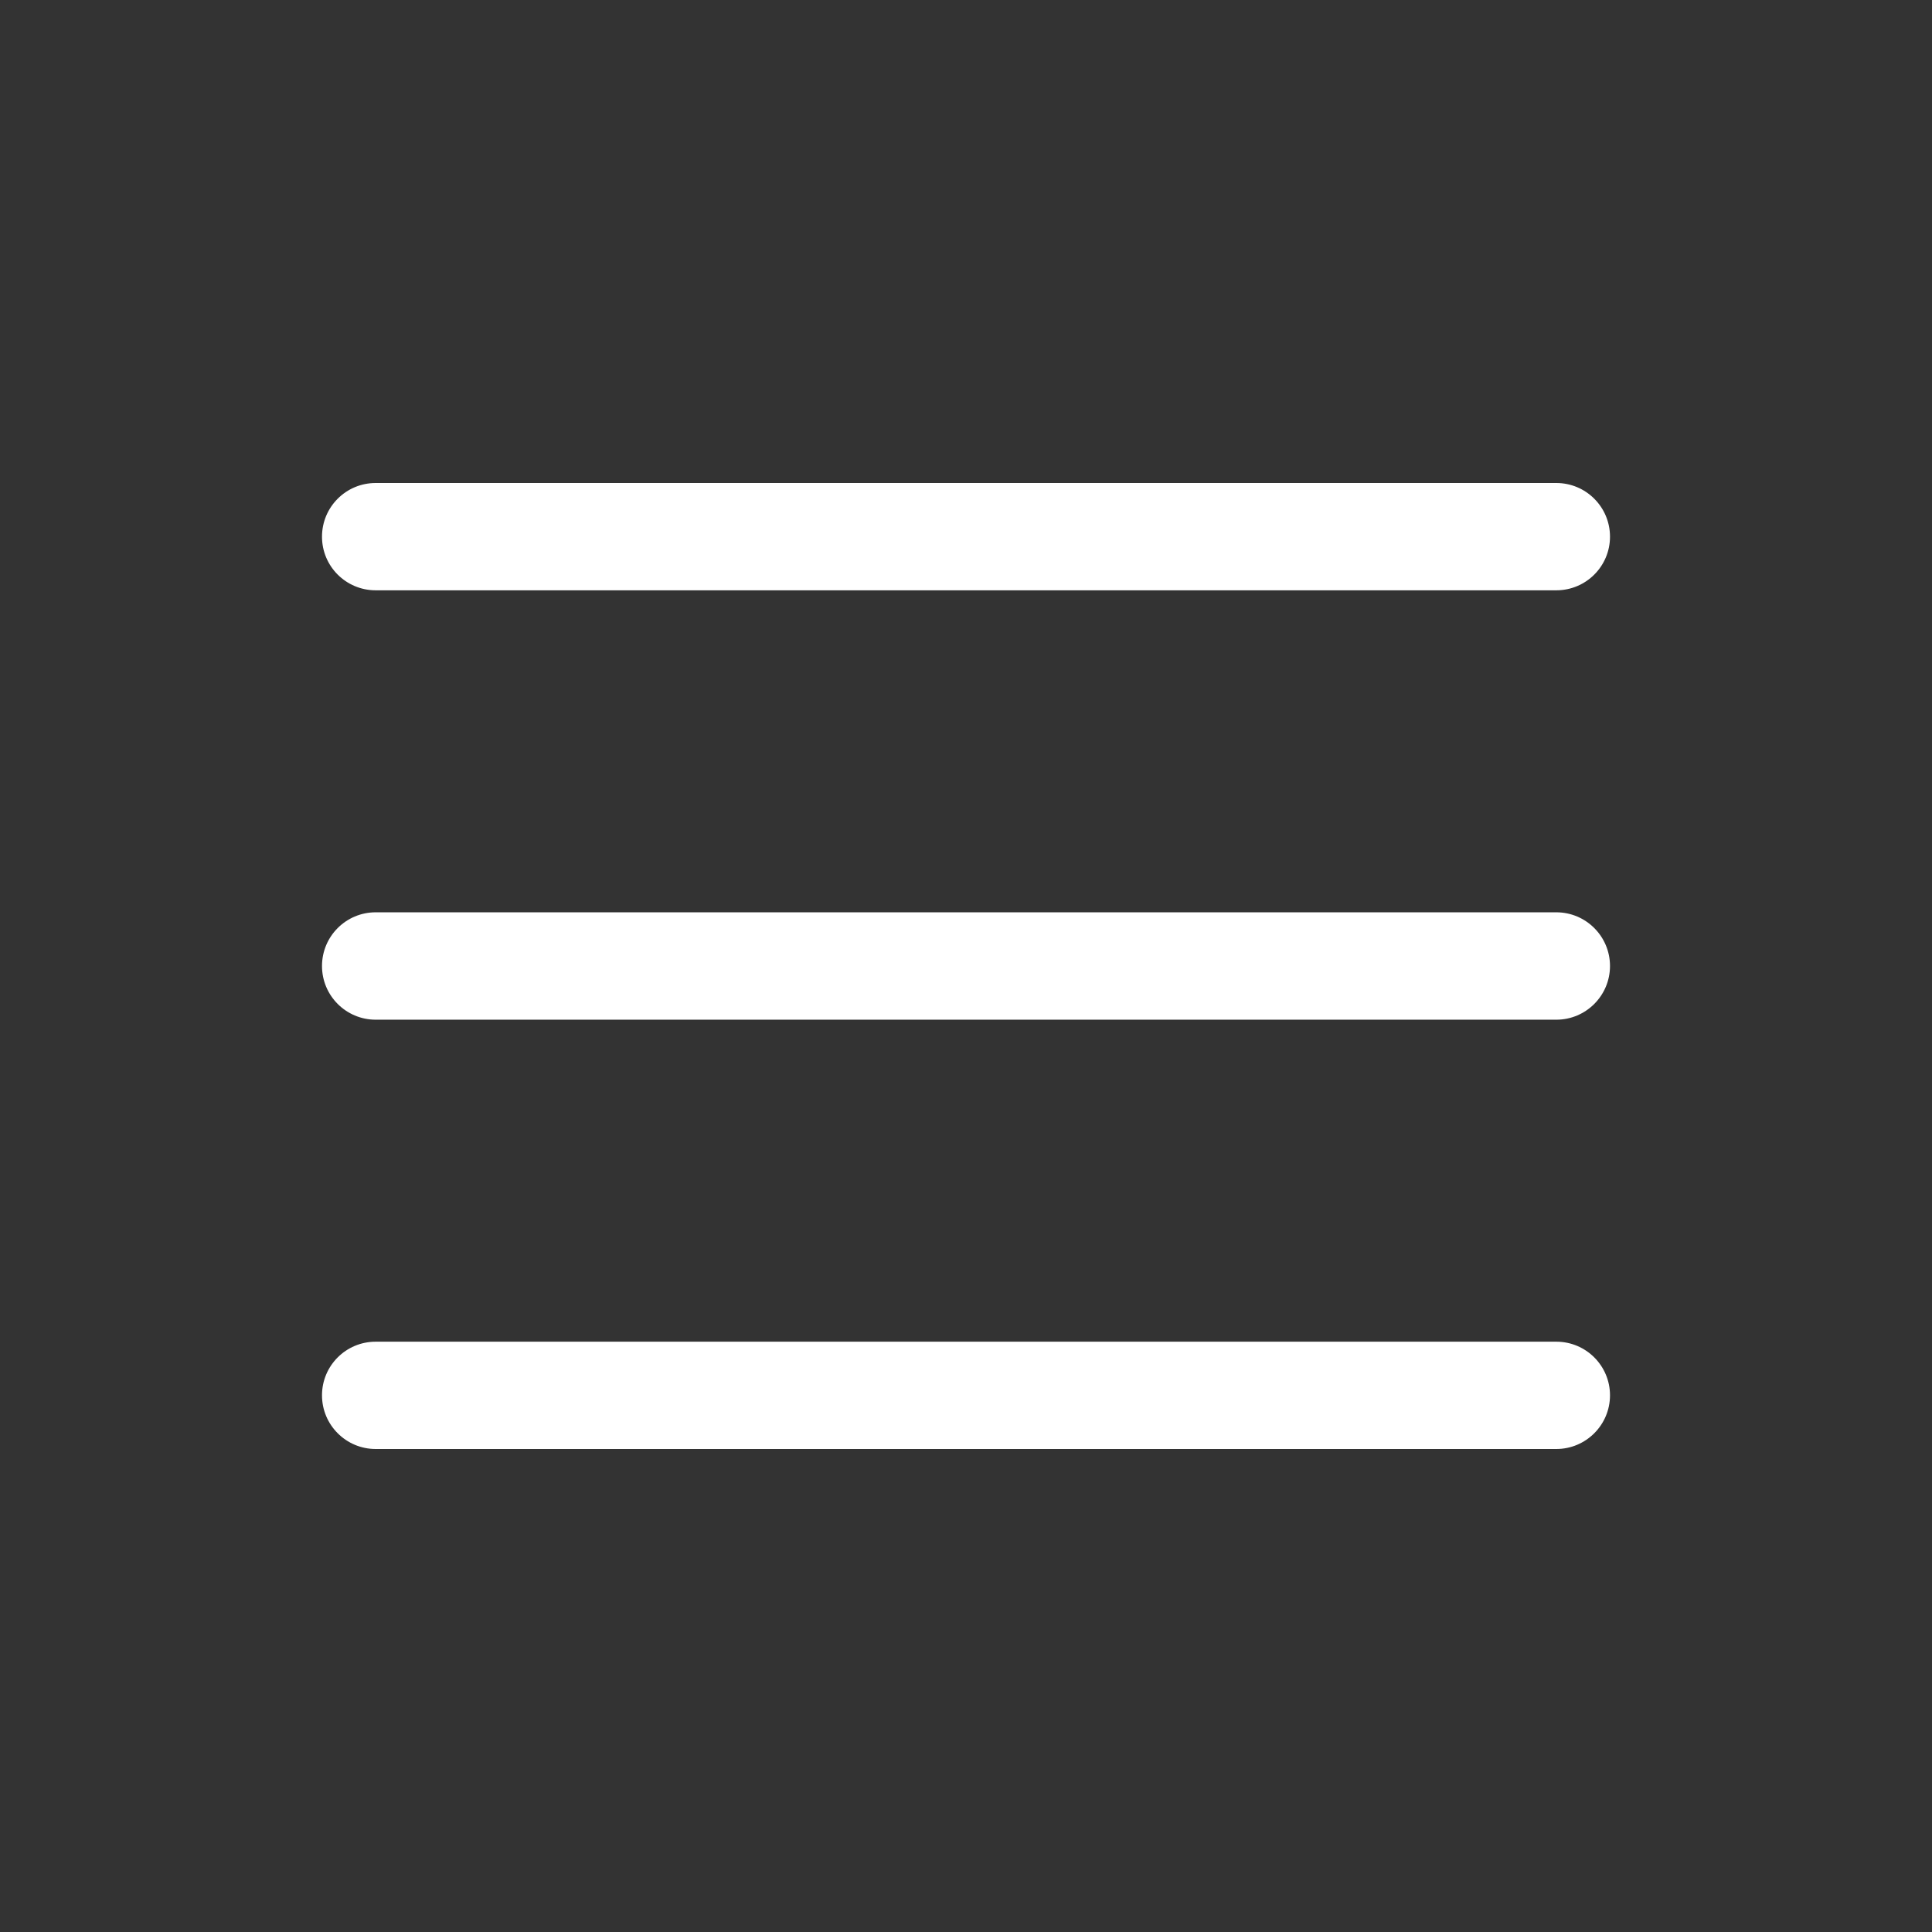<svg width="24" height="24" viewBox="0 0 24 24" fill="none" xmlns="http://www.w3.org/2000/svg">
<rect x="0" y="0" width="24" height="24" fill="#333333" stroke="none"/>
<path fill-rule="evenodd" clip-rule="evenodd" d="M4 6.667C4 6.298 4.298 6 4.667 6H19.333C19.701 6 20 6.298 20 6.667C20 7.035 19.701 7.333 19.333 7.333H4.667C4.298 7.333 4 7.035 4 6.667ZM4 12C4 11.632 4.298 11.333 4.667 11.333H19.333C19.701 11.333 20 11.632 20 12C20 12.368 19.701 12.667 19.333 12.667H4.667C4.298 12.667 4 12.368 4 12ZM4 17.333C4 16.965 4.298 16.667 4.667 16.667H19.333C19.701 16.667 20 16.965 20 17.333C20 17.701 19.701 18 19.333 18H4.667C4.298 18 4 17.701 4 17.333Z" fill="white"/>
</svg>
